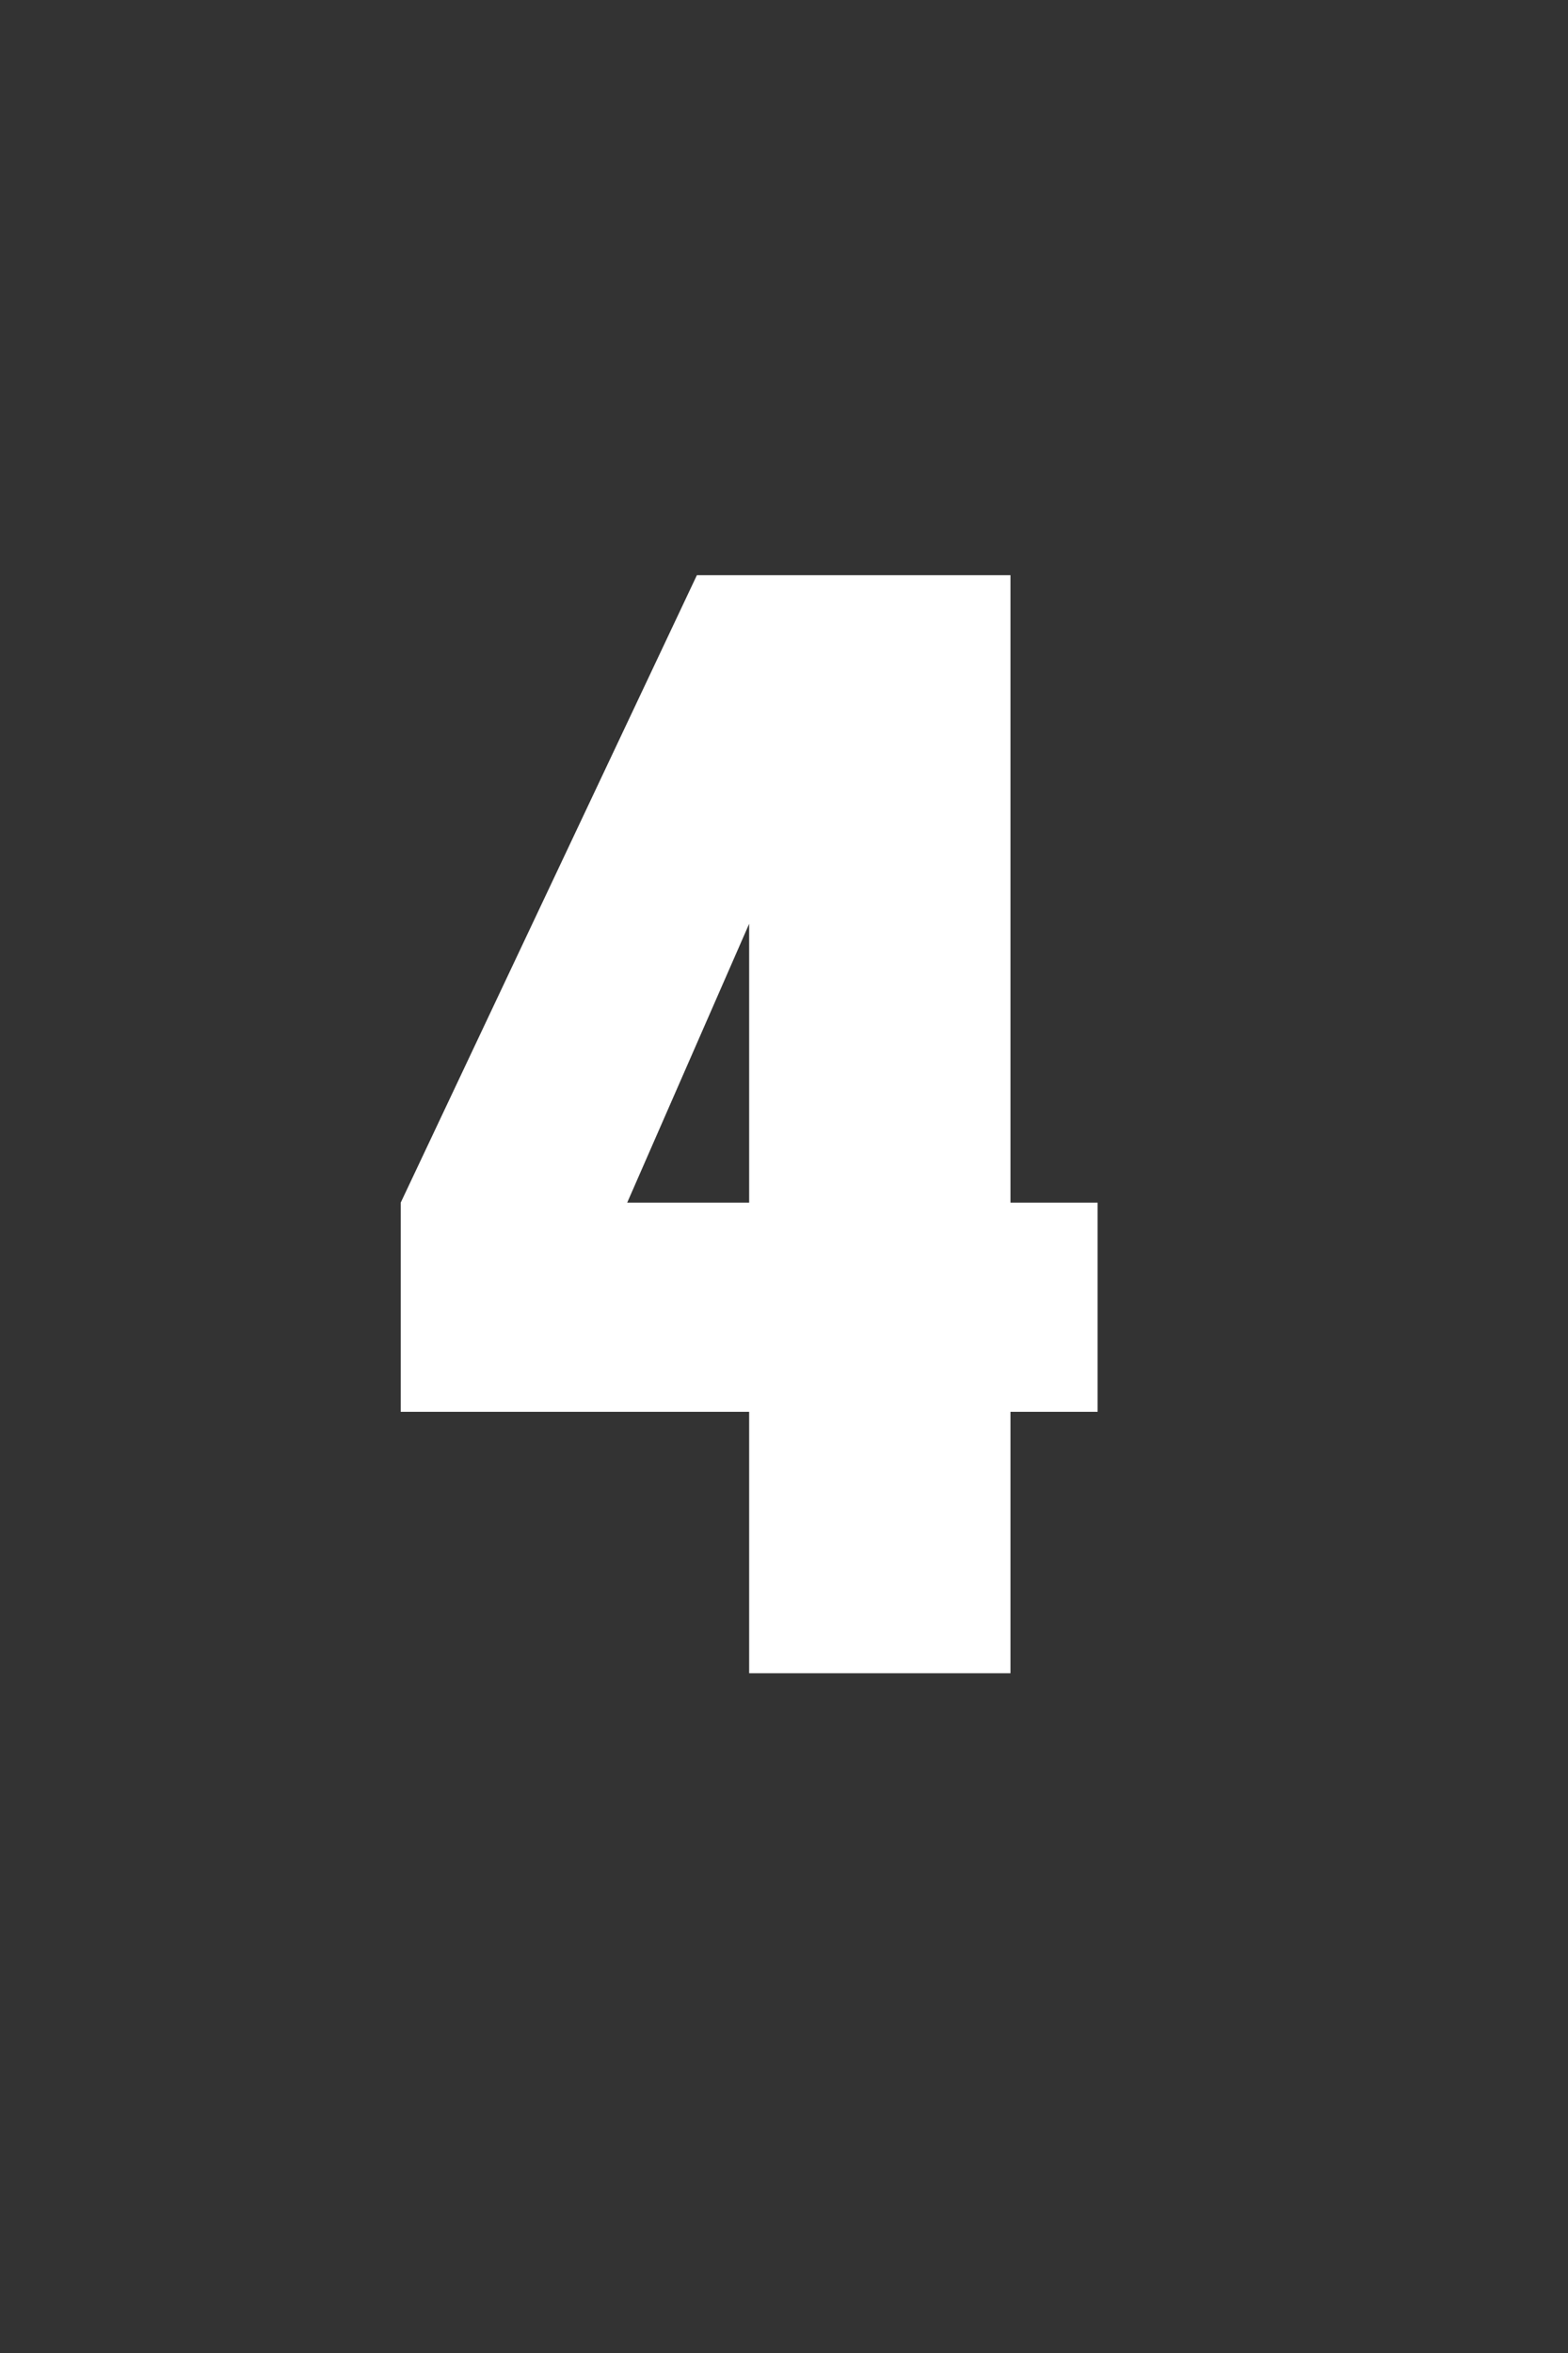 <?xml version="1.0" standalone="no"?>
<!DOCTYPE svg PUBLIC "-//W3C//DTD SVG 1.1//EN" "http://www.w3.org/Graphics/SVG/1.1/DTD/svg11.dtd">
<svg xmlns="http://www.w3.org/2000/svg" version="1.1" width="9px" height="13.5px" viewBox="0 -3 9 13.5" style="top:-3px">
  <rect x="0" y="-3" width="9" height="13.5" fill="#333333" stroke="none"/>
  <desc>4</desc>
  <defs/>
  <g id="Polygon610413">
    <path d="M 4.3 6.6 L 5.8 6.6 L 5.8 5.1 L 6.3 5.1 L 6.3 3.9 L 5.8 3.9 L 5.8 0.3 L 4 0.3 L 2.3 3.9 L 2.3 5.1 L 4.3 5.1 L 4.3 6.6 Z M 3.6 3.9 L 4.3 2.3 L 4.3 3.9 L 3.6 3.9 Z " stroke="none" fill="#fff"/>
  </g>
</svg>